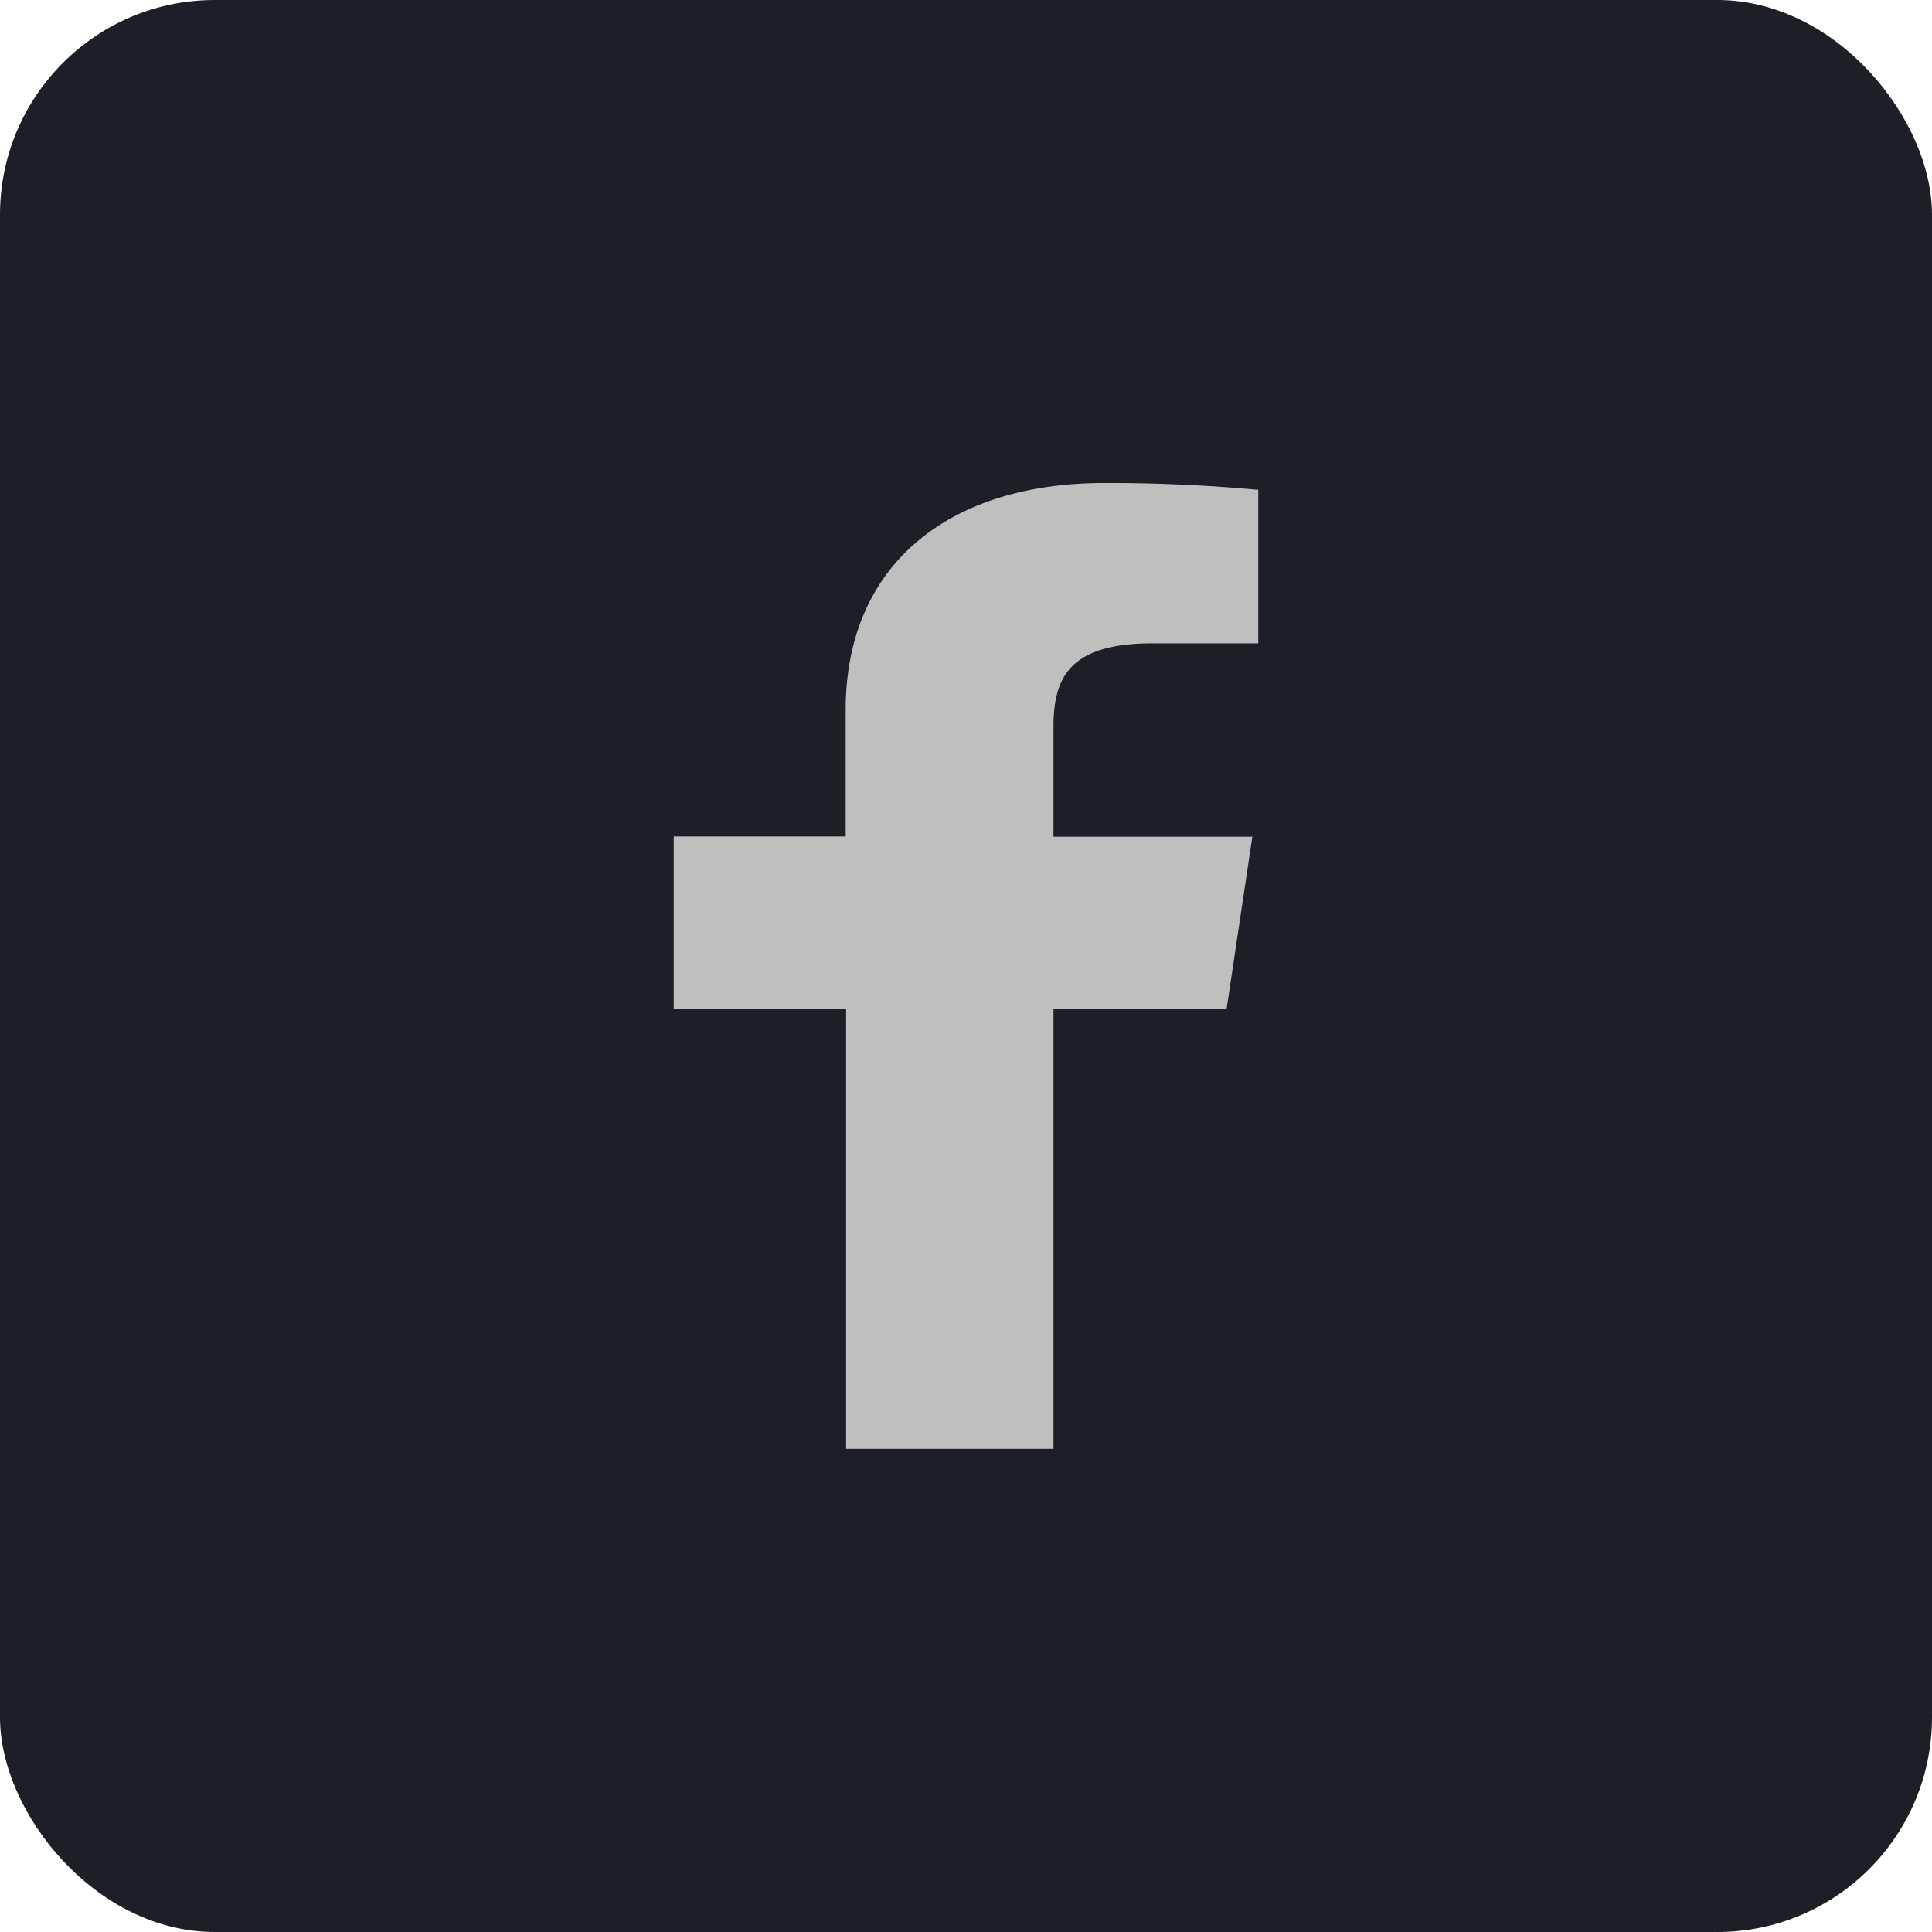 <svg width="36" height="36" viewBox="0 0 36 36" fill="none" xmlns="http://www.w3.org/2000/svg"><rect width="36" height="36" rx="4" fill="#1D1F26"/><path d="M19.63 26.997V18.8h3.226l.48-3.21H19.63v-2.043c0-.926.3-1.56 1.851-1.56h1.965v-2.86A30.362 30.362 0 0020.568 9c-2.852 0-4.81 1.492-4.81 4.23v2.356h-3.204v3.209h3.212v8.202h3.864z" fill="#BFBFBF"/></svg>